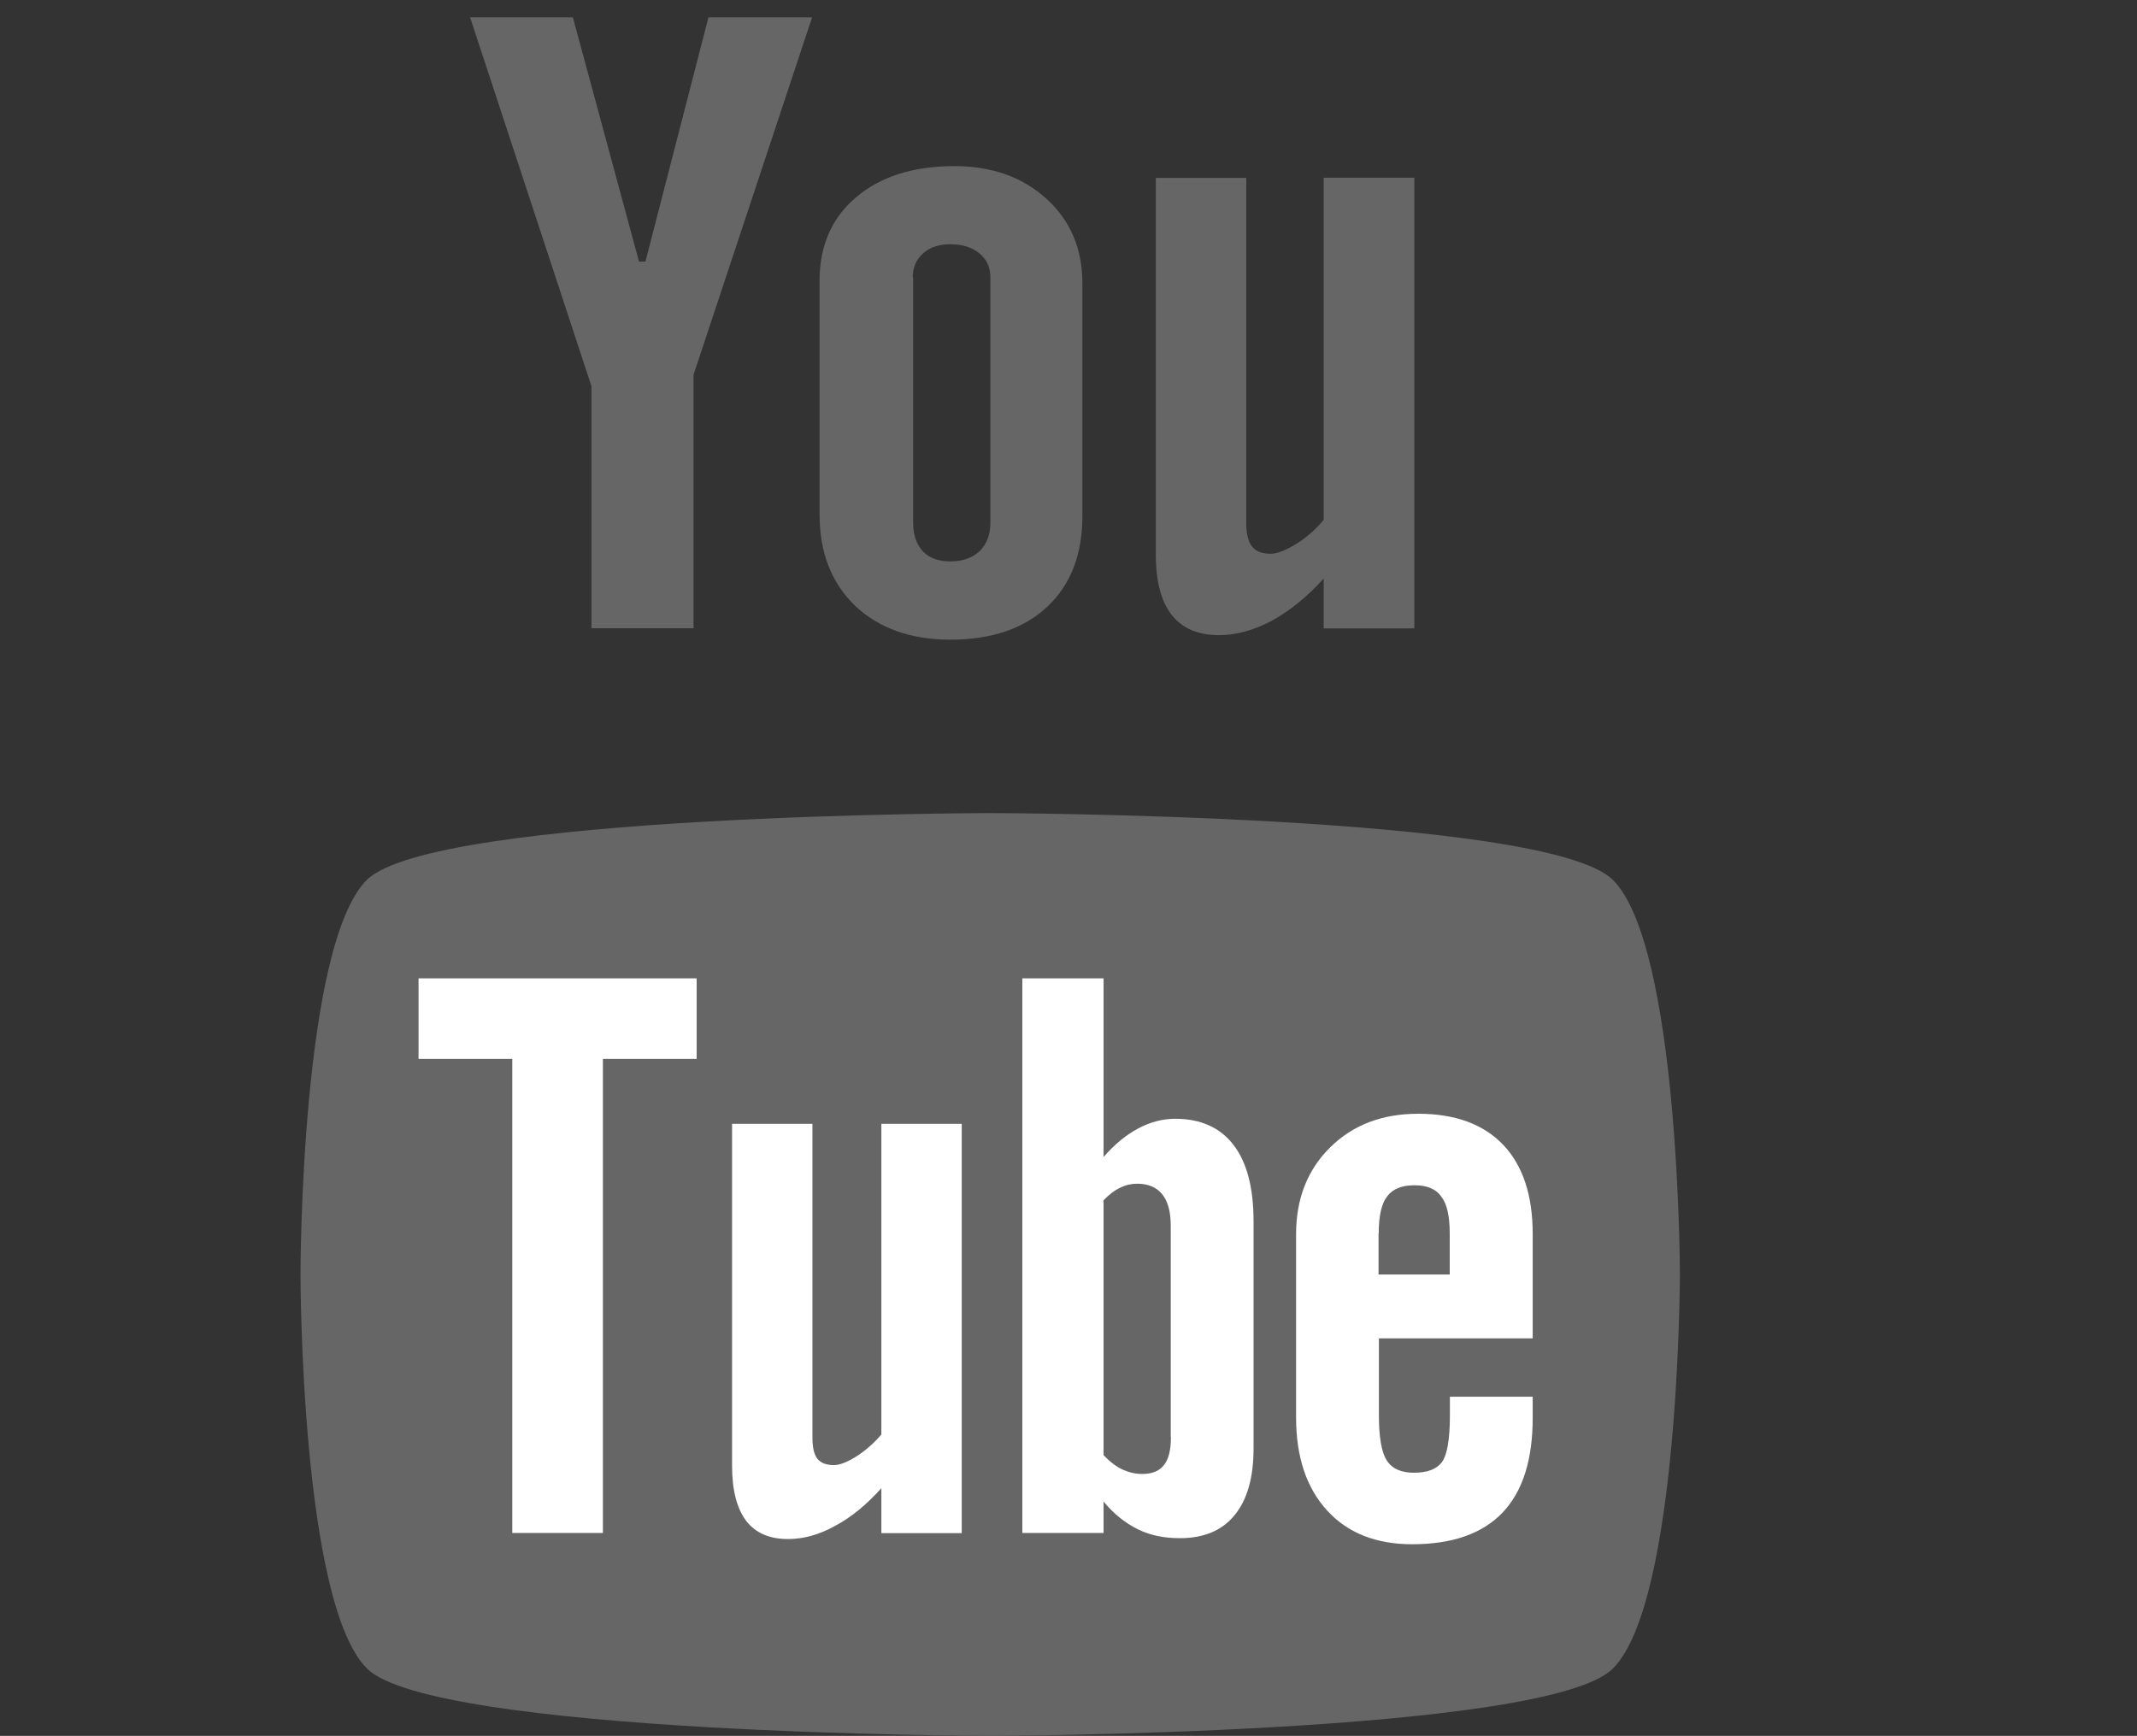 <?xml version="1.0" encoding="utf-8"?>
<!-- Generator: Adobe Illustrator 19.1.0, SVG Export Plug-In . SVG Version: 6.00 Build 0)  -->
<svg version="1.1" id="Calque_1" xmlns="http://www.w3.org/2000/svg" xmlns:xlink="http://www.w3.org/1999/xlink" x="0px" y="0px"
	 width="1231px" height="1000px" viewBox="566 -450 1231 1000" style="enable-background:new 566 -450 1231 1000;"
	 xml:space="preserve">
<rect x="566" y="-450" width="1231" height="1000" fill="#333333" stroke="none"/>
<style type="text/css">
	.st0{fill:#666666;}
	.st1{fill:#FFFFFF;}
</style>
<g>
	<path class="st0" d="M1136.2,18.4c0,0-320.7,0.5-358.9,38.5C739.2,95,739.1,282.9,739.1,284c0,1.4,0.1,189.1,38.3,227.2
		c38.2,38,358.9,38.8,358.9,38.8s320.7-0.8,358.8-38.8c38.3-38.2,38.6-227.2,38.6-227.2c0-1.1-0.4-189-38.6-227.1
		C1456.9,18.9,1136.2,18.4,1136.2,18.4z"/>
	<polygon class="st1" points="807.1,160 861.1,160 861.1,433.1 913.3,433.1 913.3,160 967.3,160 967.3,113.6 807.1,113.6 	"/>
	<path class="st0" d="M1113.4-81.5c23.7,0,42.3-6.3,55.9-19c13.5-12.7,20.2-30.1,20.2-52.3v-134.1c0-19.8-6.9-36-20.6-48.5
		c-13.8-12.6-31.6-18.9-53.1-18.9c-23.7,0-42.6,6-56.6,17.9c-14.1,11.9-21.1,27.9-21.1,48.1v134.6c0,22.1,6.9,39.6,20.5,52.7
		C1072.3-88.1,1090.6-81.5,1113.4-81.5z M1091.8-290.3c0-5.7,2-10.3,6-13.8c4-3.5,9.2-5.2,15.6-5.2c6.9,0,12.4,1.7,16.7,5.2
		c4.3,3.5,6.4,8.1,6.4,13.8v141.4c0,6.9-2.1,12.4-6.2,16.4c-4.2,3.9-9.8,5.9-16.8,5.9c-6.9,0-12.2-1.9-15.9-5.8
		c-3.7-4-5.6-9.4-5.6-16.5V-290.3z"/>
	<polygon class="st0" points="906.7,-88.1 965.5,-88.1 965.5,-234.1 1033.8,-440 974.1,-440 937.8,-299.3 934.1,-299.3 896,-440 
		836.8,-440 906.7,-227.5 	"/>
	<path class="st1" d="M1073.7,376.4c-4.4,5.1-9.2,9.3-14.4,12.6c-5.2,3.3-9.6,5-13,5c-4.3,0-7.5-1.2-9.5-3.7
		c-1.9-2.5-2.8-6.5-2.8-12.1V197.4h-46.3v197.1c0,14.1,2.8,24.5,8.1,31.6c5.5,7.1,13.5,10.5,24.2,10.5c8.7,0,17.7-2.4,26.9-7.5
		c9.3-4.9,18.2-12.2,26.8-21.8v25.9h46.3V197.4h-46.3V376.4z"/>
	<path class="st0" d="M1328.5-116.7v28.7h52.2v-259.6h-52.2v197.1c-4.8,5.7-10.2,10.4-16.1,14c-5.9,3.6-10.8,5.5-14.5,5.5
		c-4.9,0-8.5-1.4-10.6-4.1c-2.2-2.7-3.4-7.2-3.4-13.3v-199.1h-52.1v217c0,15.5,3.1,27.1,9.2,34.8c6.1,7.7,15.1,11.6,27.3,11.6
		c9.8,0,19.9-2.8,30.3-8.3C1309-98.1,1319-106.2,1328.5-116.7z"/>
	<path class="st1" d="M1401.2,354.6v10.8c0,13.9-1.6,22.8-4.6,26.9c-3.1,4.1-8.4,6.1-16.1,6.1c-7.4,0-12.6-2.3-15.7-7.1
		c-3-4.8-4.5-13.4-4.5-25.9V321h88.6v-60.1c0-22.4-5.7-39.5-17-51.4c-11.4-11.9-27.7-17.9-48.9-17.9c-20.8,0-37.6,6.4-50.7,19.3
		c-13.1,12.9-19.7,29.6-19.7,50v105.8c0,22.8,6.1,40.6,17.9,53.5c11.9,13,28.3,19.4,49,19.4c23.1,0,40.4-6.1,52-18.2
		c11.7-12.3,17.4-30.5,17.4-54.7v-12.1H1401.2z M1360.2,260.4c0-9.9,1.6-17,4.8-21.1c3.2-4.4,8.5-6.5,15.9-6.5
		c7,0,12.3,2.1,15.3,6.5c3.3,4.1,4.9,11.3,4.9,21.1v23.8h-41V260.4z"/>
	<path class="st1" d="M1243,194.5c-7.2,0-14.3,1.8-21.4,5.6c-7,3.7-13.6,9.2-19.9,16.4V113.6h-46.8v319.5h46.8V415
		c6,7.3,12.7,12.5,19.8,16c7.1,3.5,15.1,5.1,24.2,5.1c13.8,0,24.3-4.4,31.5-13.3c7.3-8.9,10.9-21.7,10.9-38.4V253.6
		c0-19.3-3.8-34-11.6-44.1C1268.9,199.6,1257.7,194.5,1243,194.5z M1240.5,377.9c0,7.6-1.4,12.9-4.1,16.2c-2.7,3.4-6.8,5-12.5,5
		c-3.9,0-7.6-0.9-11.2-2.5c-3.6-1.6-7.3-4.5-11-8.3V241.4c3.2-3.2,6.3-5.7,9.6-7.2c3.2-1.6,6.5-2.3,9.8-2.3c6.2,0,11.1,2,14.4,6.1
		c3.3,4.1,4.9,10.2,4.9,18.1V377.9z"/>
</g>
</svg>
